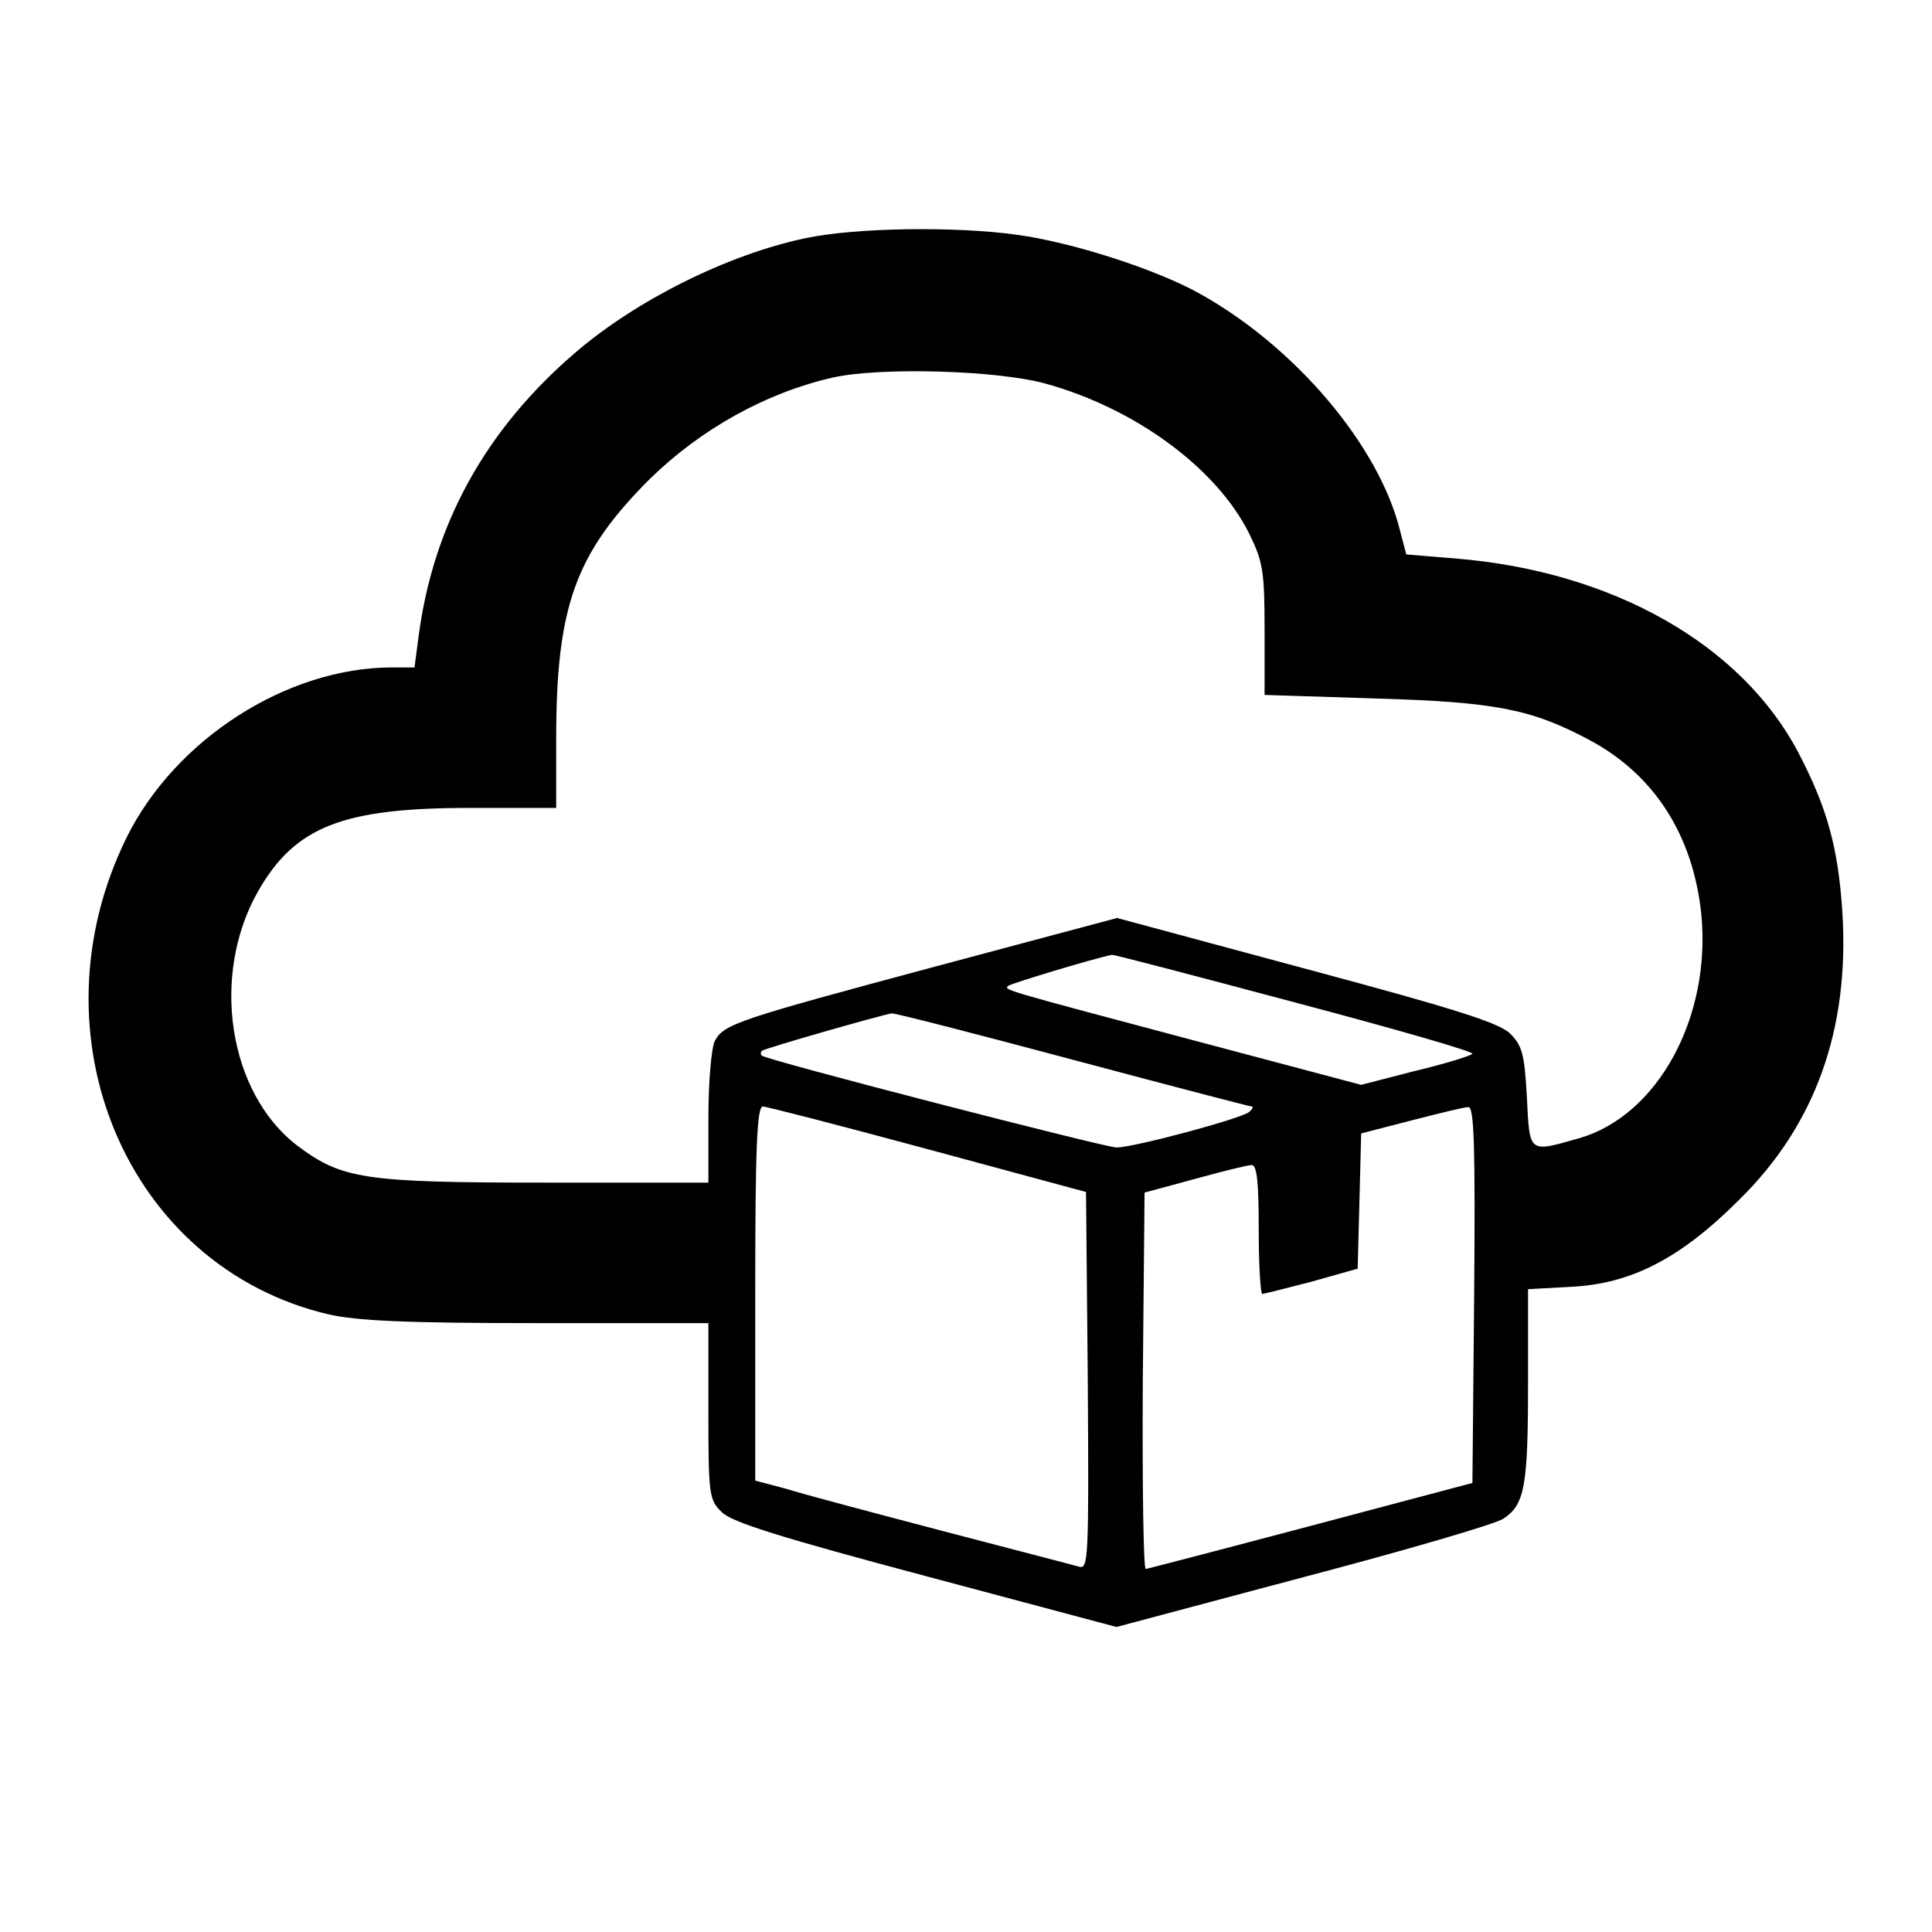 <?xml version="1.0" standalone="no"?>
<!DOCTYPE svg PUBLIC "-//W3C//DTD SVG 20010904//EN"
 "http://www.w3.org/TR/2001/REC-SVG-20010904/DTD/svg10.dtd">
<svg version="1.0" xmlns="http://www.w3.org/2000/svg"
 width="330pt" height="330pt" viewBox="0 0 330 330"
 preserveAspectRatio="xMidYMid meet">
<g transform="translate(0,330) scale(0.1,-0.1)"
fill="#000000" stroke="none">
<path d="M1375 2893 c-132 -28 -287 -105 -392 -195 -154 -132 -243 -294 -268
-485 l-7 -53 -38 0 c-180 0 -371 -123 -454 -291 -166 -338 1 -733 345 -814 49
-11 131 -15 357 -15 l292 0 0 -150 c0 -143 1 -152 23 -173 17 -17 100 -43 348
-109 l326 -87 319 85 c175 46 329 91 342 100 36 24 42 54 42 229 l0 163 73 4
c103 5 187 48 288 149 130 128 188 291 176 489 -7 112 -26 180 -75 274 -97
185 -317 310 -585 332 l-85 7 -11 42 c-36 144 -178 312 -341 403 -75 42 -218
88 -313 101 -108 15 -278 12 -362 -6z m410 -248 c153 -42 293 -144 349 -257
23 -47 26 -63 26 -164 l0 -111 188 -6 c206 -6 267 -18 365 -70 112 -59 179
-163 193 -299 17 -175 -74 -343 -208 -382 -88 -25 -85 -27 -90 70 -4 74 -8 88
-29 109 -19 18 -94 42 -348 110 l-323 87 -307 -82 c-339 -91 -365 -99 -380
-128 -6 -12 -11 -70 -11 -131 l0 -111 -278 0 c-310 0 -348 6 -424 63 -118 90
-149 291 -67 435 63 110 144 142 361 142 l148 0 0 118 c0 227 33 317 160 444
87 85 198 147 312 173 79 18 278 13 363 -10z m426 -1057 c170 -45 306 -84 304
-88 -2 -3 -46 -17 -97 -29 l-93 -24 -290 77 c-327 87 -320 85 -313 92 4 4 150
48 177 53 3 1 143 -36 312 -81z m-379 -98 c165 -44 303 -80 306 -80 3 0 2 -4
-4 -9 -11 -11 -197 -61 -227 -61 -19 0 -597 149 -606 157 -2 2 -2 5 0 8 4 4
203 61 222 64 5 1 144 -35 309 -79z m-247 -153 l270 -73 3 -323 c2 -304 1
-322 -15 -317 -10 3 -115 30 -233 61 -118 31 -239 63 -267 72 l-53 14 0 320
c0 249 3 319 13 319 6 0 134 -33 282 -73z m933 -248 l-3 -322 -275 -73 c-151
-40 -278 -73 -283 -74 -4 0 -6 145 -5 321 l3 322 85 23 c47 13 91 24 98 24 9
0 12 -29 12 -110 0 -60 3 -110 6 -110 4 0 42 10 85 21 l78 22 3 115 3 116 85
22 c47 12 91 23 98 23 10 1 12 -66 10 -320z"/>
</g>
</svg>
